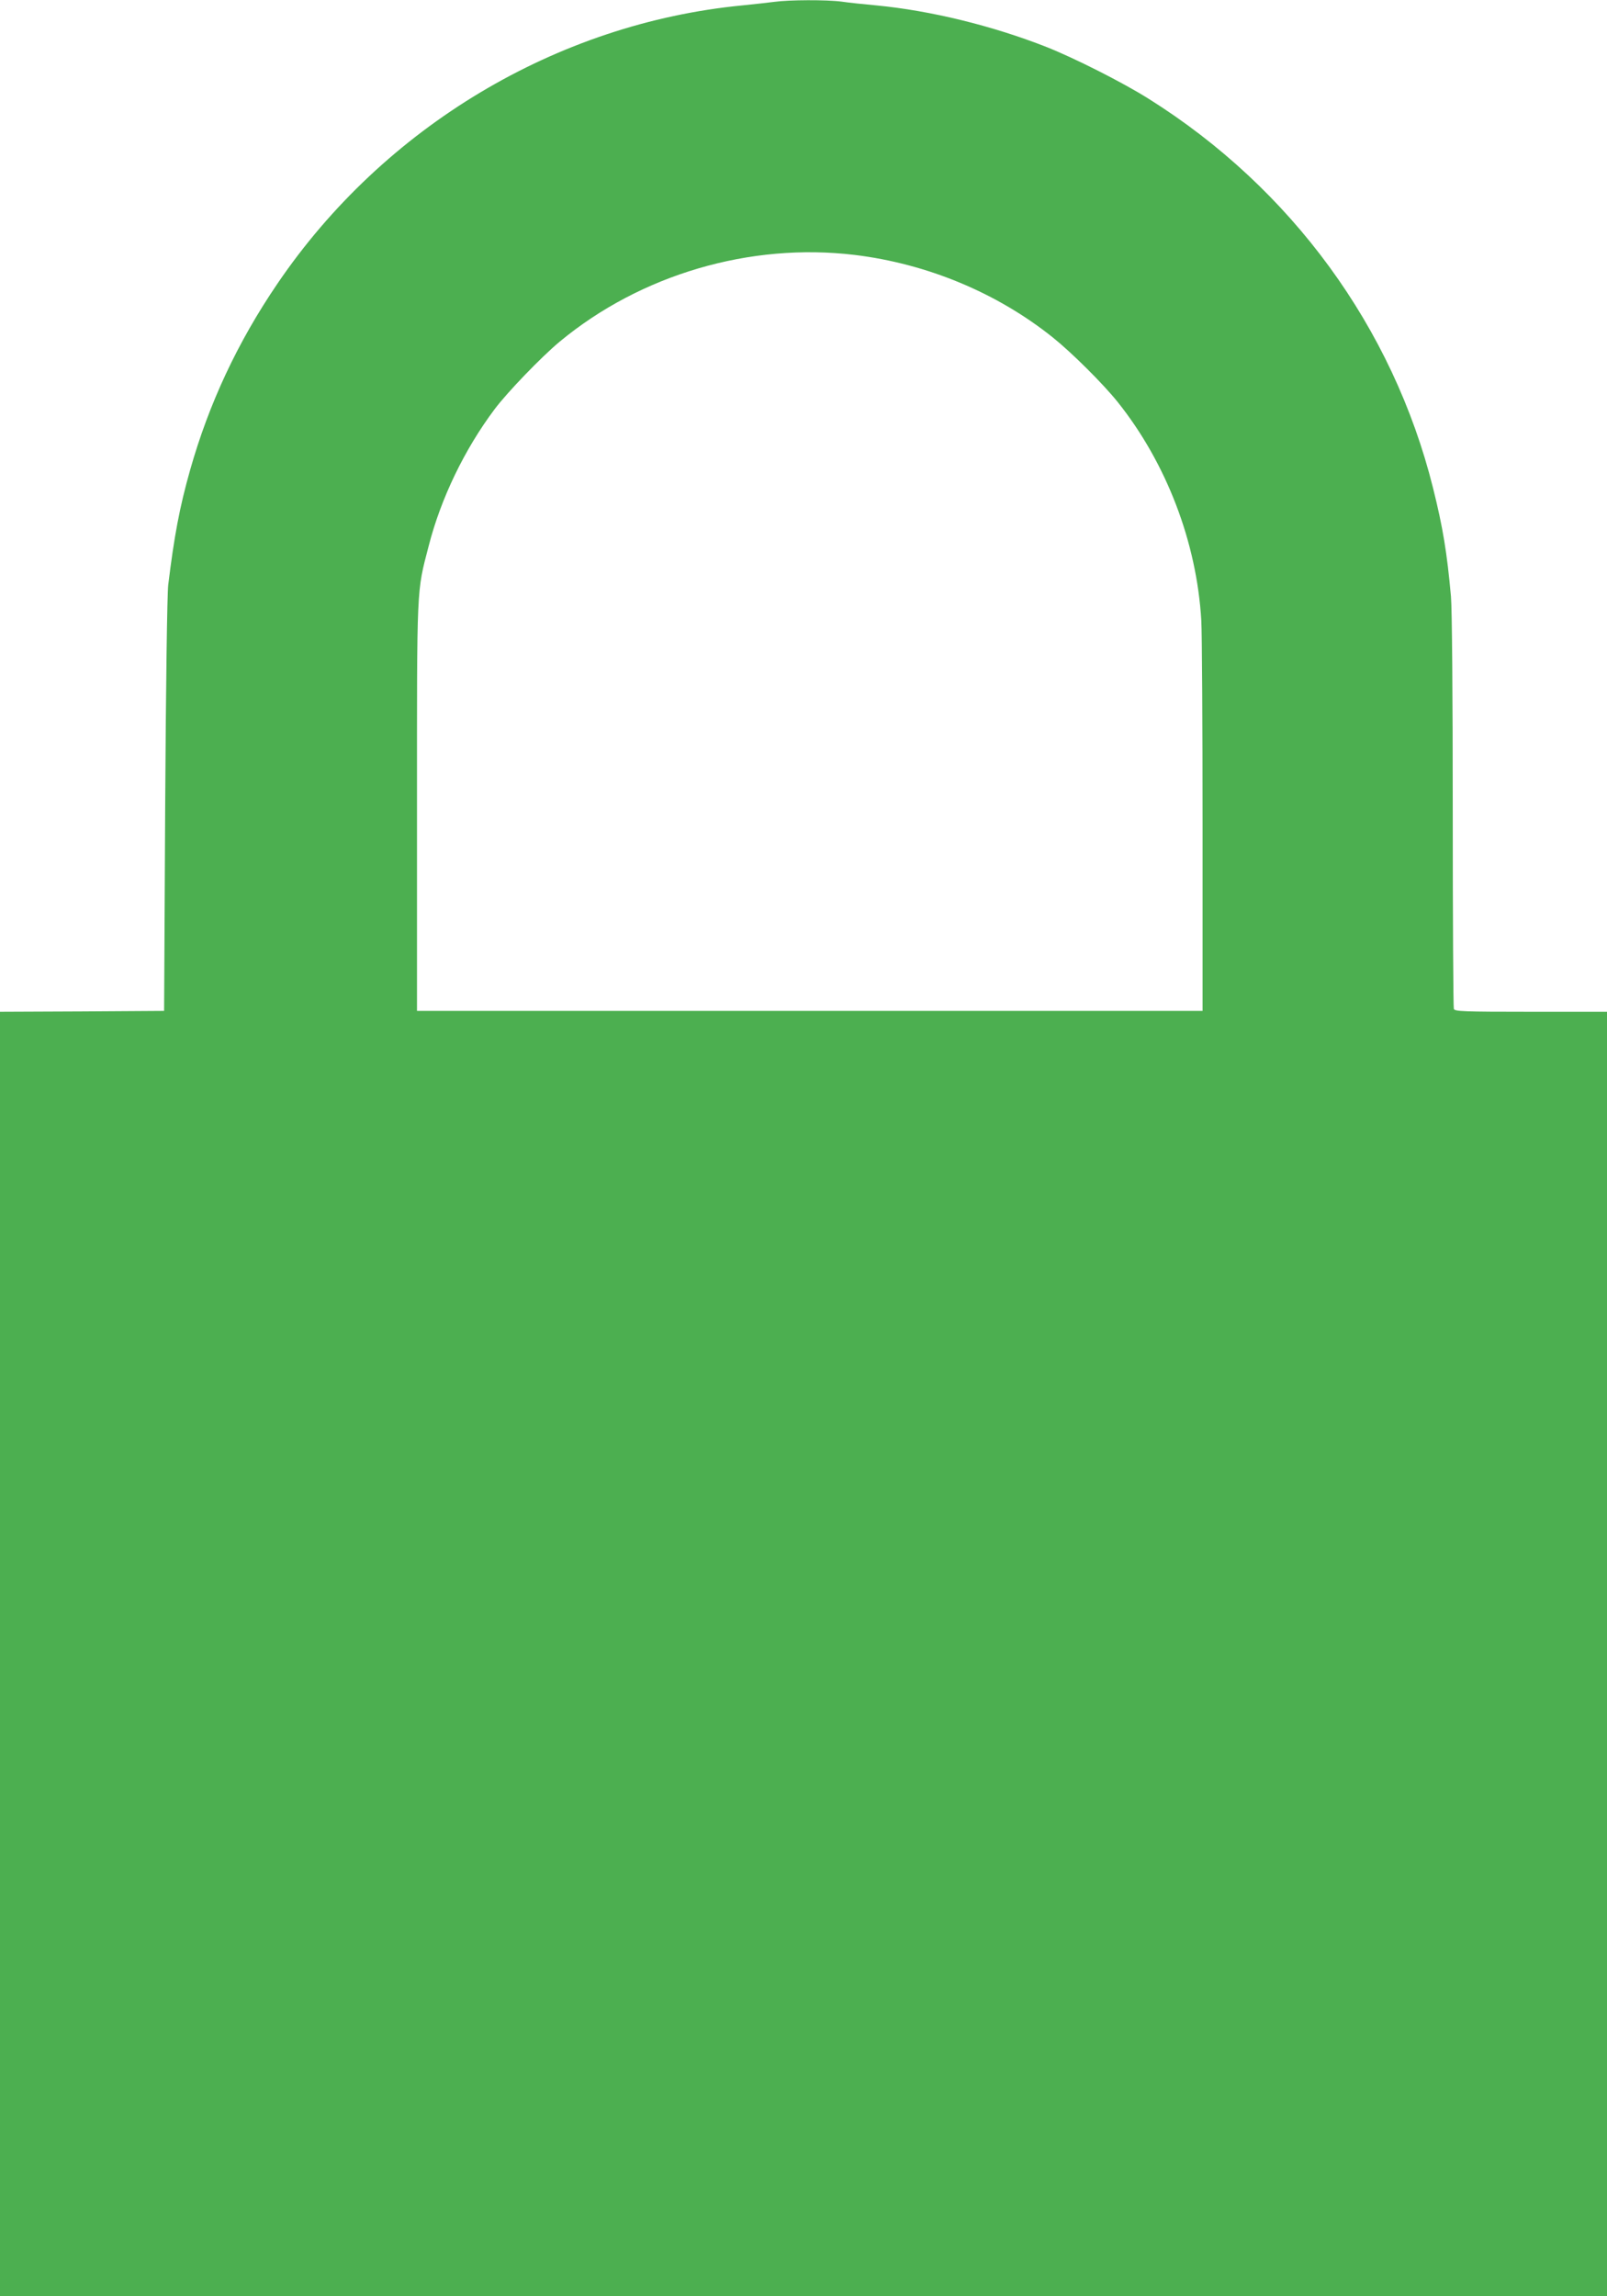 <?xml version="1.0" standalone="no"?>
<!DOCTYPE svg PUBLIC "-//W3C//DTD SVG 20010904//EN"
 "http://www.w3.org/TR/2001/REC-SVG-20010904/DTD/svg10.dtd">
<svg version="1.0" xmlns="http://www.w3.org/2000/svg"
 width="896pt" height="1280pt" viewBox="0 0 896 1280"
 preserveAspectRatio="xMidYMid meet">
<g transform="translate(0,1280) scale(0.1,-0.1)"
fill="#4caf50" stroke="none">
<path d="M4320 12790 c-30 -4 -111 -13 -180 -20 -1035 -100 -1999 -677 -2593
-1551 -222 -326 -382 -668 -487 -1039 -59 -208 -89 -370 -122 -640 -6 -50 -13
-551 -17 -1230 l-6 -1145 -457 -3 -458 -2 0 -3580 0 -3580 4480 0 4480 0 0
3580 0 3580 -424 0 c-377 0 -425 2 -430 16 -3 9 -6 505 -6 1102 0 635 -4 1133
-10 1197 -22 244 -45 385 -100 605 -223 894 -790 1670 -1585 2169 -144 91
-416 228 -570 289 -300 118 -646 203 -950 232 -66 6 -153 15 -193 21 -84 11
-292 10 -372 -1z m445 -1411 c404 -49 794 -211 1105 -460 105 -84 280 -258
361 -359 272 -340 442 -783 467 -1220 4 -69 7 -586 7 -1150 l0 -1025 -2190 0
-2190 0 0 1135 c0 1253 -3 1194 65 1456 68 266 200 539 367 762 71 95 262 293
363 377 452 375 1063 554 1645 484z"/>
</g>
</svg>
